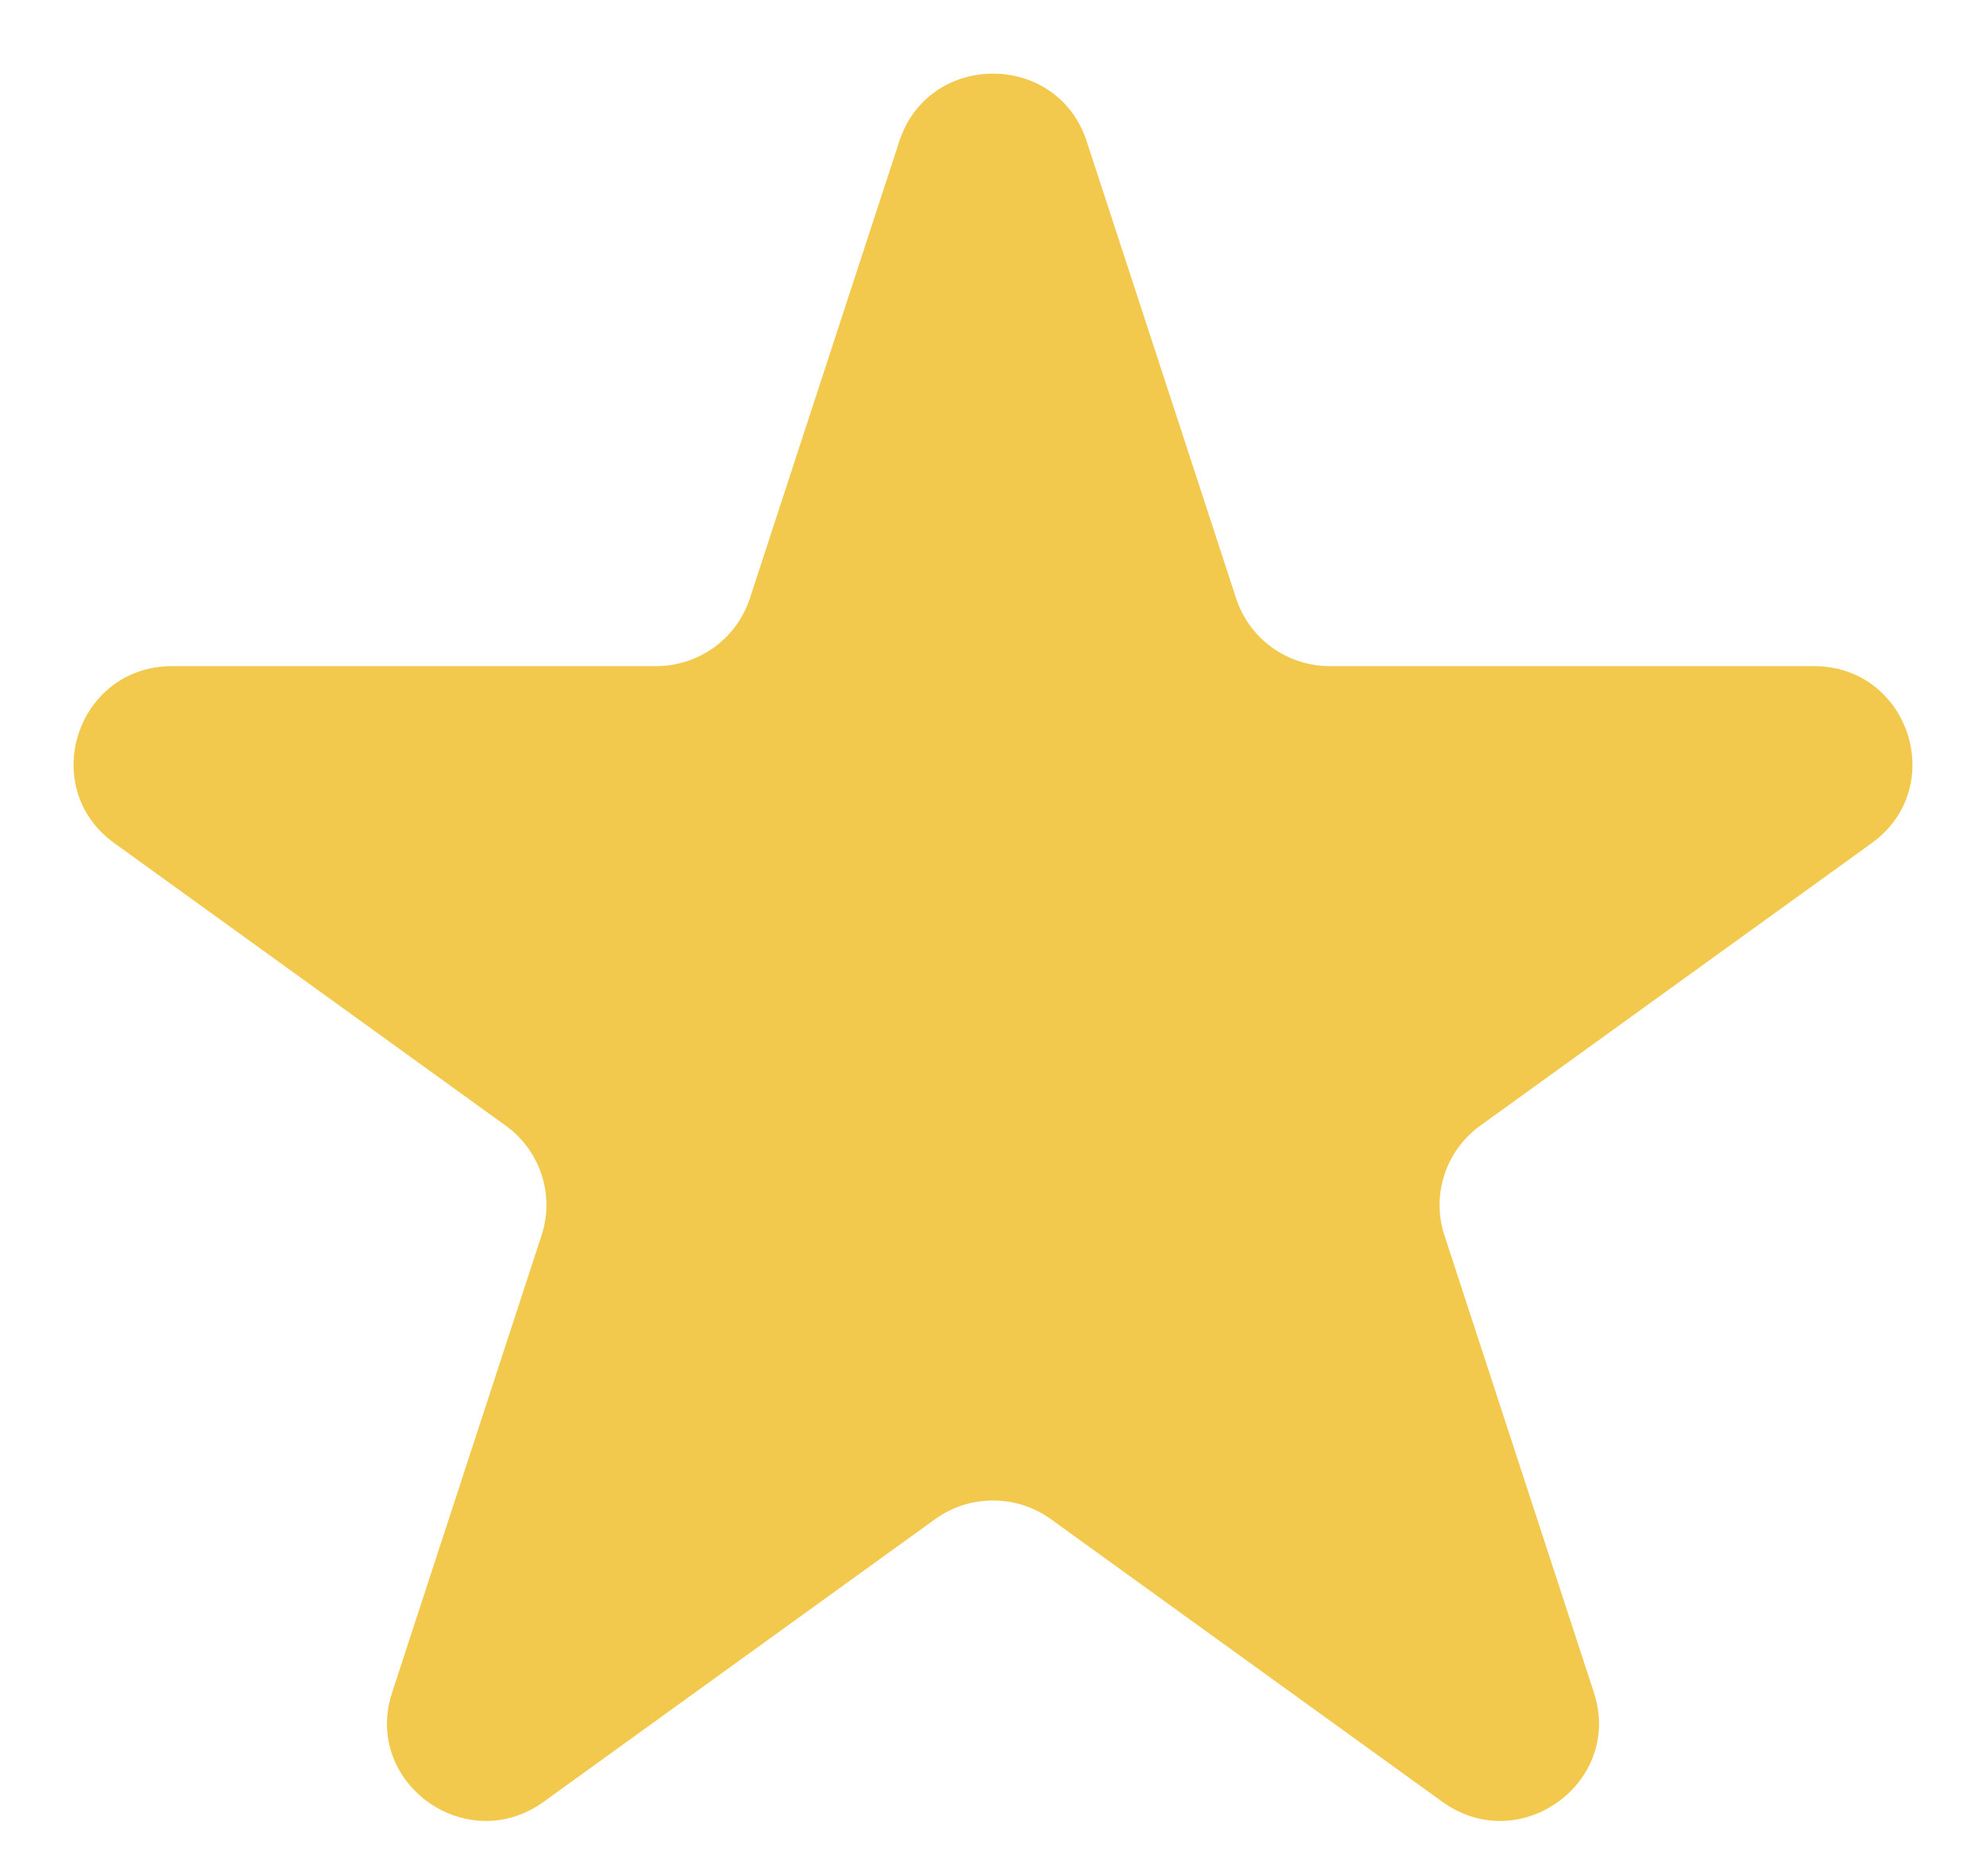 <svg width="18" height="17" viewBox="0 0 18 17" fill="none" xmlns="http://www.w3.org/2000/svg">
<path d="M8.151 1.28C8.418 0.463 9.582 0.463 9.849 1.28L11.204 5.423C11.324 5.789 11.666 6.036 12.053 6.036L16.439 6.036C17.304 6.036 17.663 7.135 16.964 7.64L13.415 10.201C13.103 10.427 12.972 10.827 13.091 11.192L14.446 15.336C14.713 16.153 13.773 16.832 13.073 16.327L9.525 13.766C9.212 13.54 8.788 13.54 8.475 13.766L4.927 16.327C4.227 16.832 3.286 16.153 3.554 15.336L4.909 11.192C5.028 10.827 4.897 10.427 4.585 10.201L1.036 7.64C0.337 7.135 0.696 6.036 1.561 6.036L5.947 6.036C6.333 6.036 6.676 5.789 6.796 5.423L8.151 1.28Z" fill="#F2C94C"/>
</svg>
